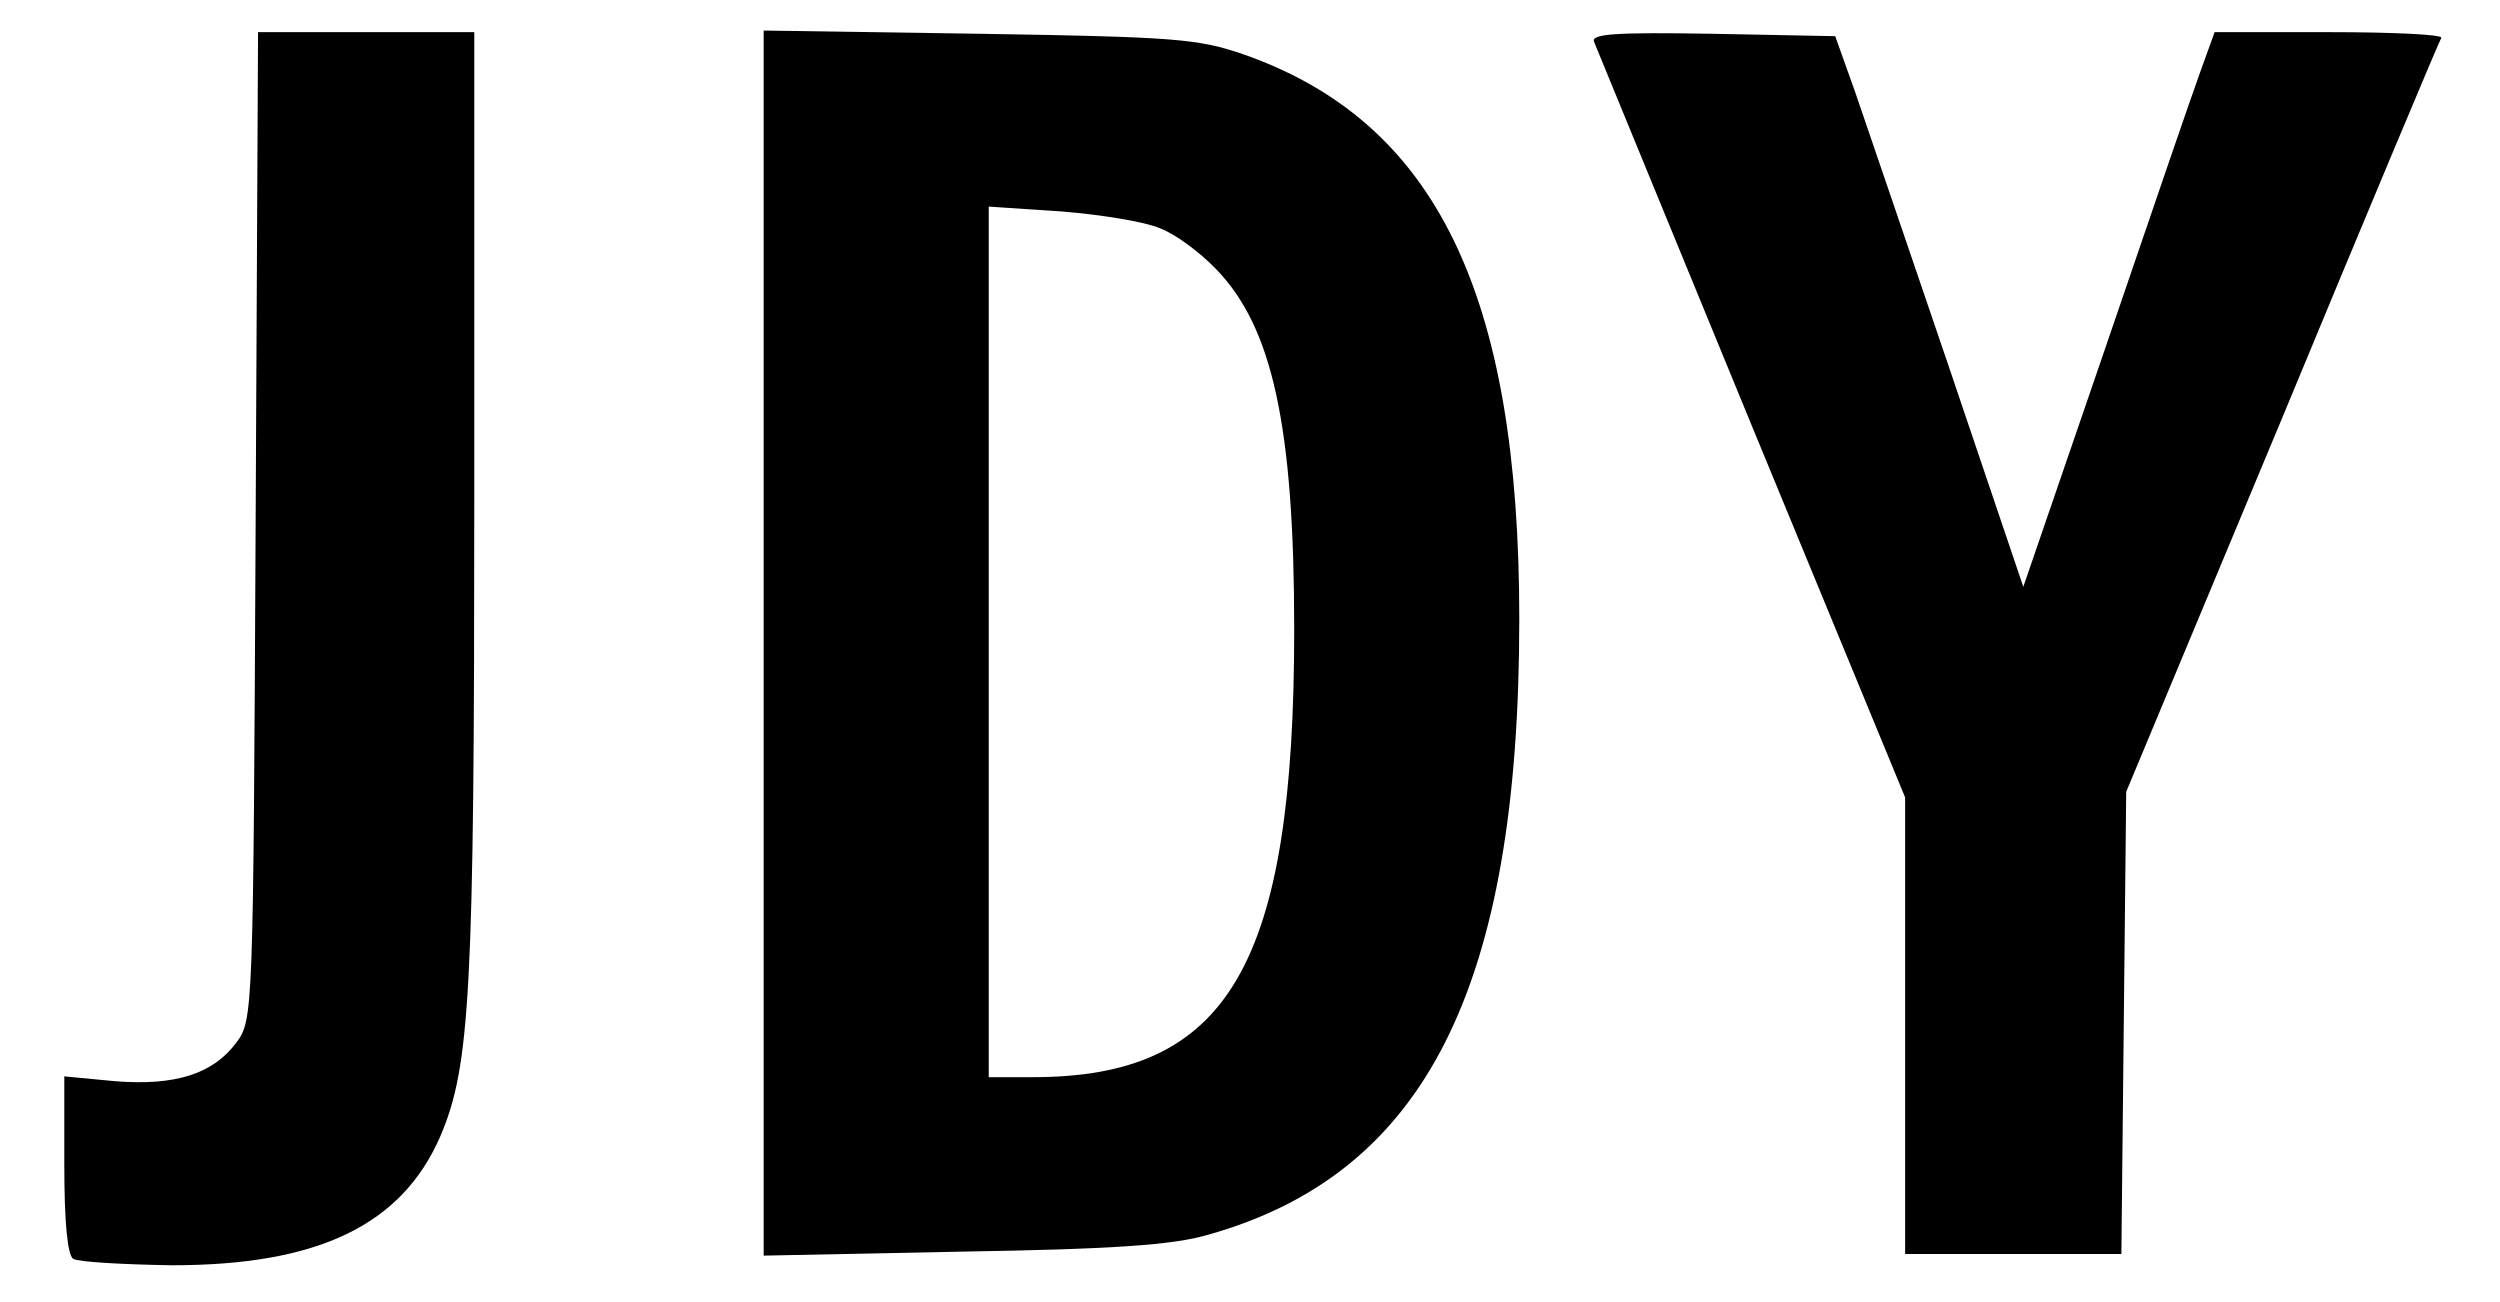 <?xml version="1.0" standalone="no"?>
<!DOCTYPE svg PUBLIC "-//W3C//DTD SVG 20010904//EN"
 "http://www.w3.org/TR/2001/REC-SVG-20010904/DTD/svg10.dtd">
<svg version="1.0" xmlns="http://www.w3.org/2000/svg"
 width="311pt" height="162pt" viewBox="0 0 311 162"
 preserveAspectRatio="xMidYMid meet">

<g transform="translate(0,162) scale(0.1,-0.1)"
fill="#000000" stroke="none">
<path d="M318 966 c-3 -606 -3 -615 -24 -643 -29 -39 -76 -54 -151 -48 l-63 6
0 -110 c0 -72 4 -112 11 -117 7 -4 62 -7 123 -8 182 0 286 50 334 161 37 87
42 180 42 789 l0 584 -135 0 -134 0 -3 -614z"/>
<path d="M950 820 l0 -762 248 5 c185 3 261 8 305 21 270 76 387 307 387 766
0 405 -104 618 -342 702 -58 20 -85 22 -330 26 l-268 4 0 -762z m493 516 c19
-7 50 -30 70 -51 70 -72 97 -196 97 -448 0 -418 -82 -557 -325 -557 l-55 0 0
541 0 542 90 -6 c50 -4 105 -13 123 -21z"/>
<path d="M1983 1568 c3 -7 91 -222 196 -477 l191 -463 0 -284 0 -284 135 0
134 0 3 288 3 287 194 465 c106 256 195 468 198 473 2 4 -60 7 -139 7 l-143 0
-17 -47 c-10 -27 -63 -182 -119 -346 l-102 -297 -92 272 c-51 150 -104 305
-117 343 l-25 70 -153 3 c-120 2 -151 0 -147 -10z"/>
</g>
</svg>
